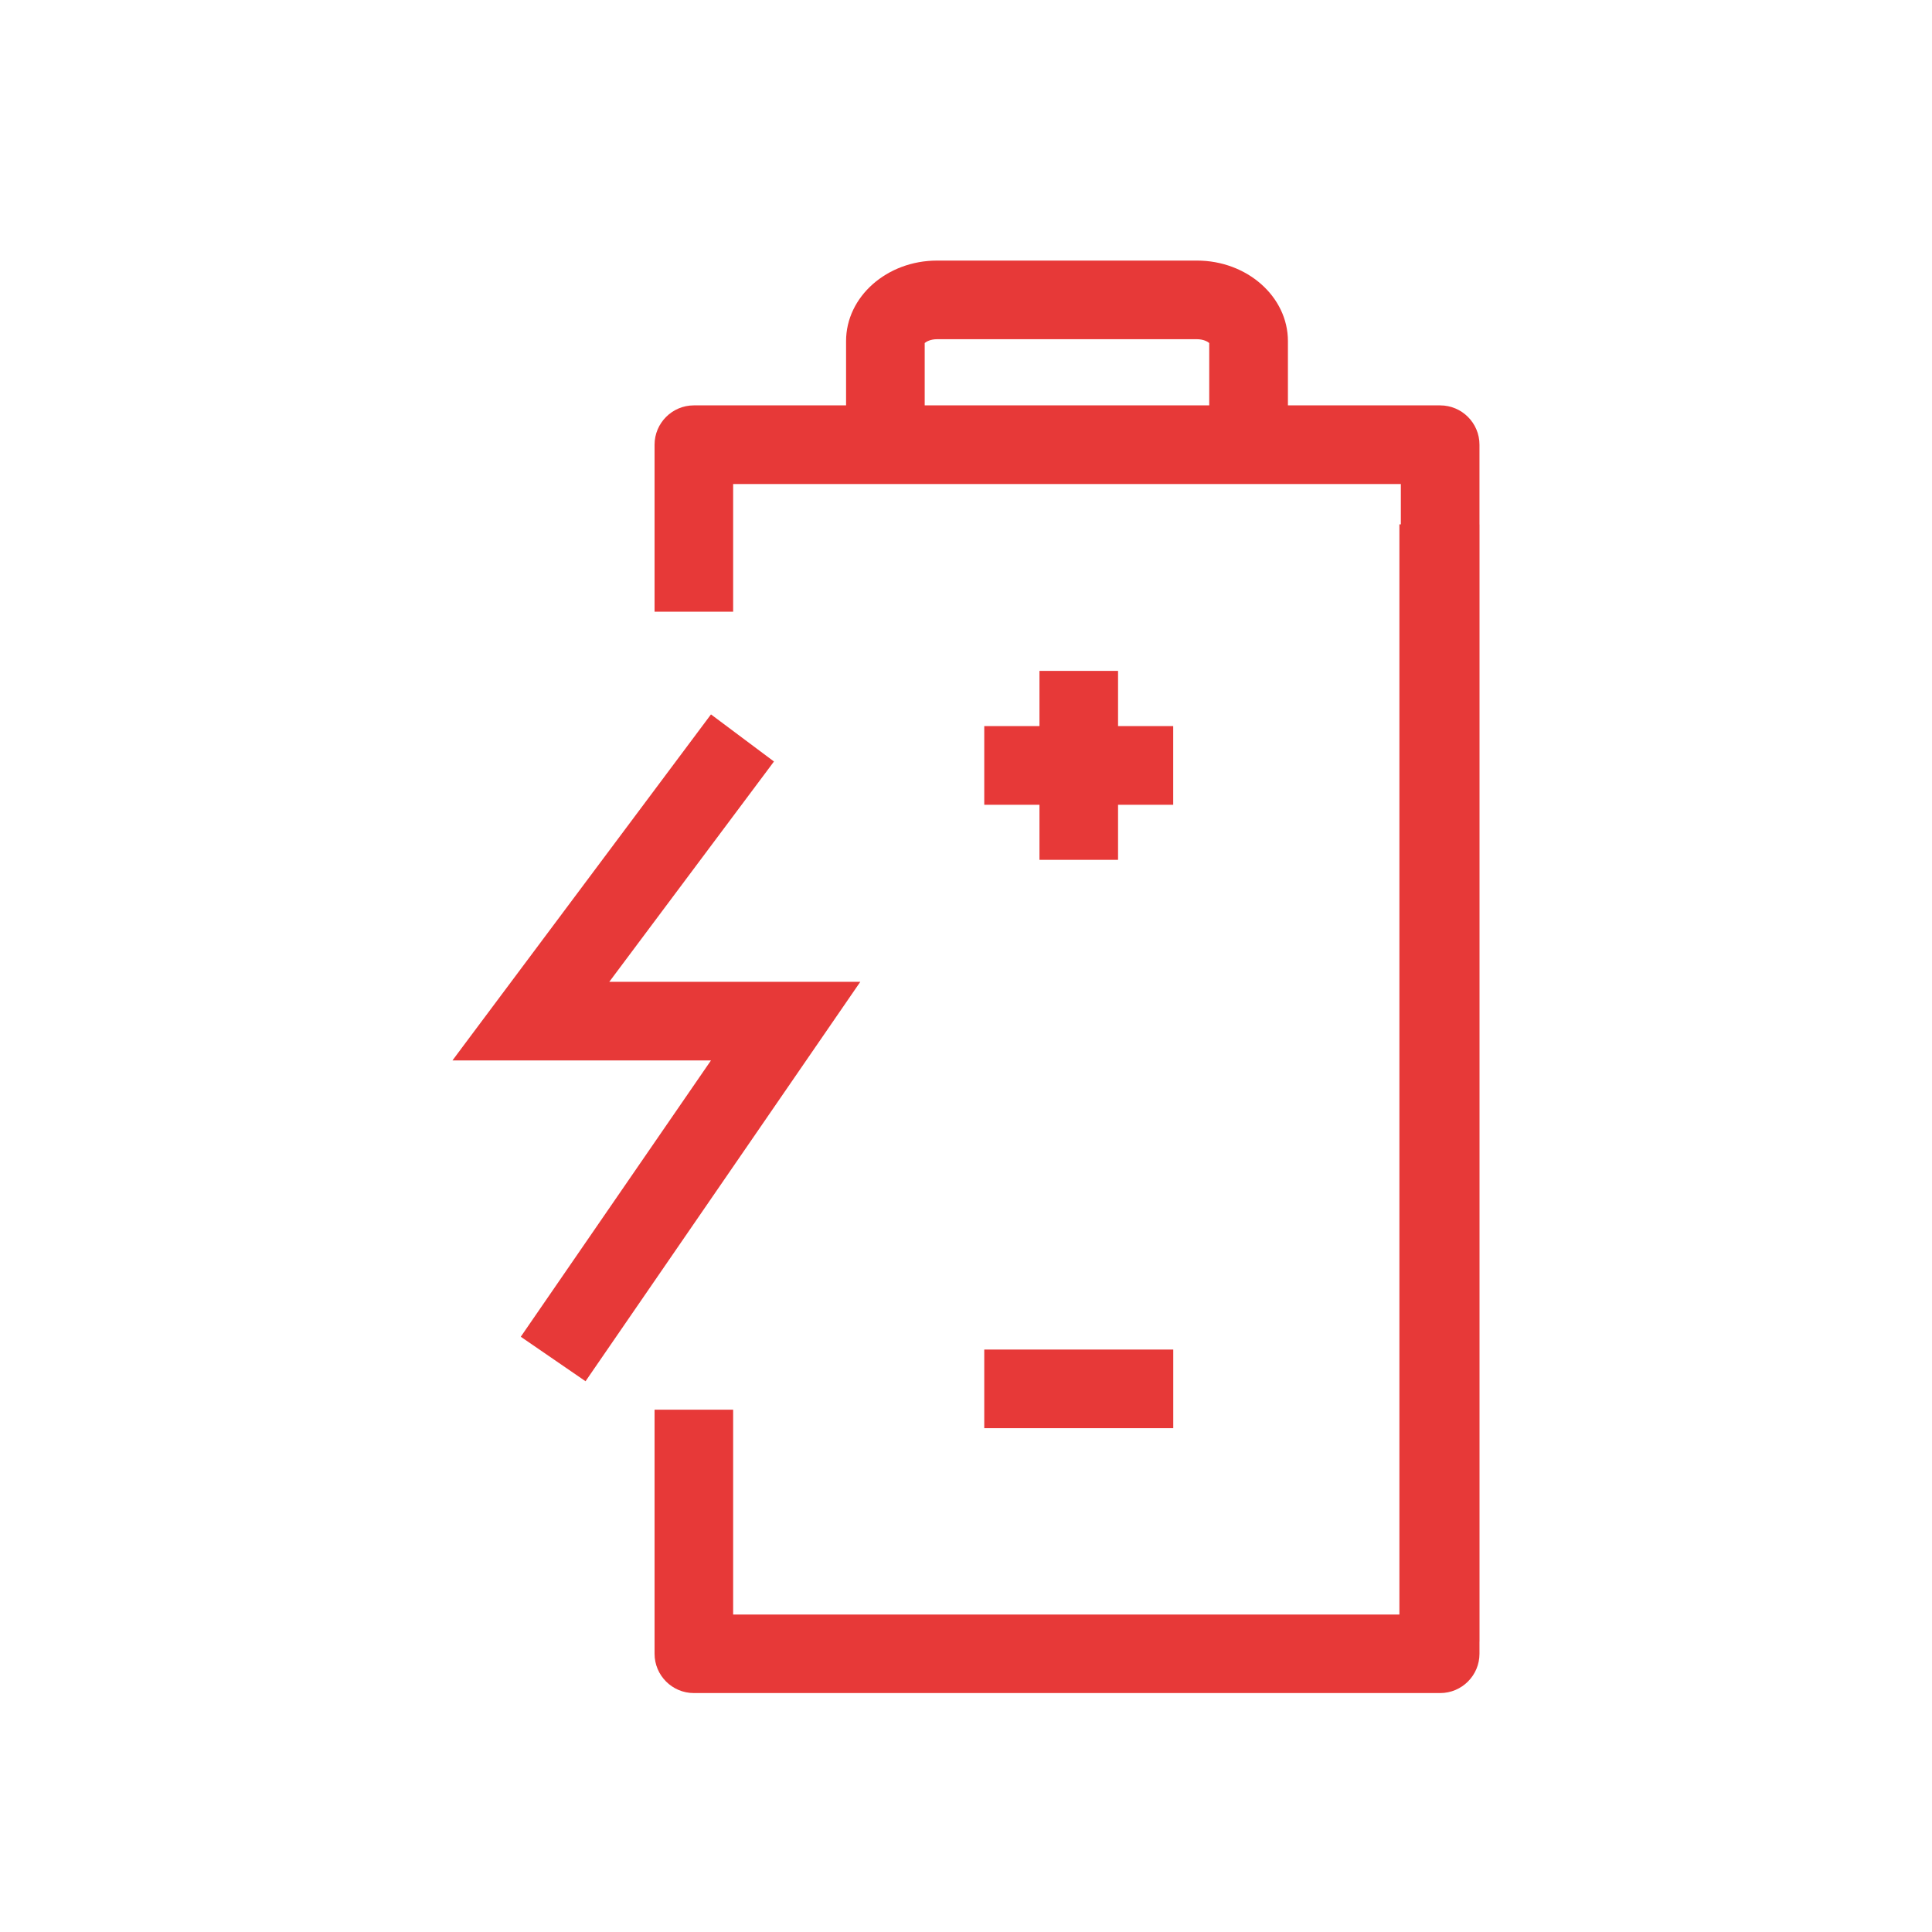 <?xml version="1.0" encoding="UTF-8"?><svg id="Calque_1" xmlns="http://www.w3.org/2000/svg" viewBox="0 0 400 400"><defs><style>.cls-1{fill:#e73938;}</style></defs><polygon class="cls-1" points="242.9 150.33 231.48 150.33 231.48 138.9 215.21 138.9 215.21 150.33 203.78 150.33 203.78 166.62 215.21 166.62 215.21 178.02 231.48 178.02 231.48 166.62 242.9 166.62 242.9 150.33"/><rect class="cls-1" x="203.78" y="279.41" width="39.13" height="16.28"/><polygon class="cls-1" points="126.15 203.27 159.14 159.14 160.24 157.66 147.2 147.91 95.89 216.58 93.68 219.55 147.2 219.55 107.82 276.76 121.23 285.97 178.12 203.27 126.15 203.27"/><path class="cls-1" d="M306.32,108.56h-.01v-16.49c0-4.49-3.65-8.14-8.14-8.14h-31.52v-13.31c0-9.19-8.45-16.67-18.84-16.67h-53.8c-10.38,0-18.84,7.47-18.84,16.67v13.31h-31.52c-4.47,0-8.13,3.65-8.13,8.14v34.58h16.27v-26.44h138.24v8.35h-.3v225.71H151.79v-42.41h-16.27v50.53c0,4.49,3.65,8.14,8.13,8.14h154.52c4.49,0,8.14-3.65,8.14-8.14v-2.5h.01V108.56Zm-55.96-24.63h-58.91v-12.91c.34-.3,1.22-.79,2.55-.79h53.8c1.34,0,2.23,.49,2.56,.79v12.91Z"/></svg>